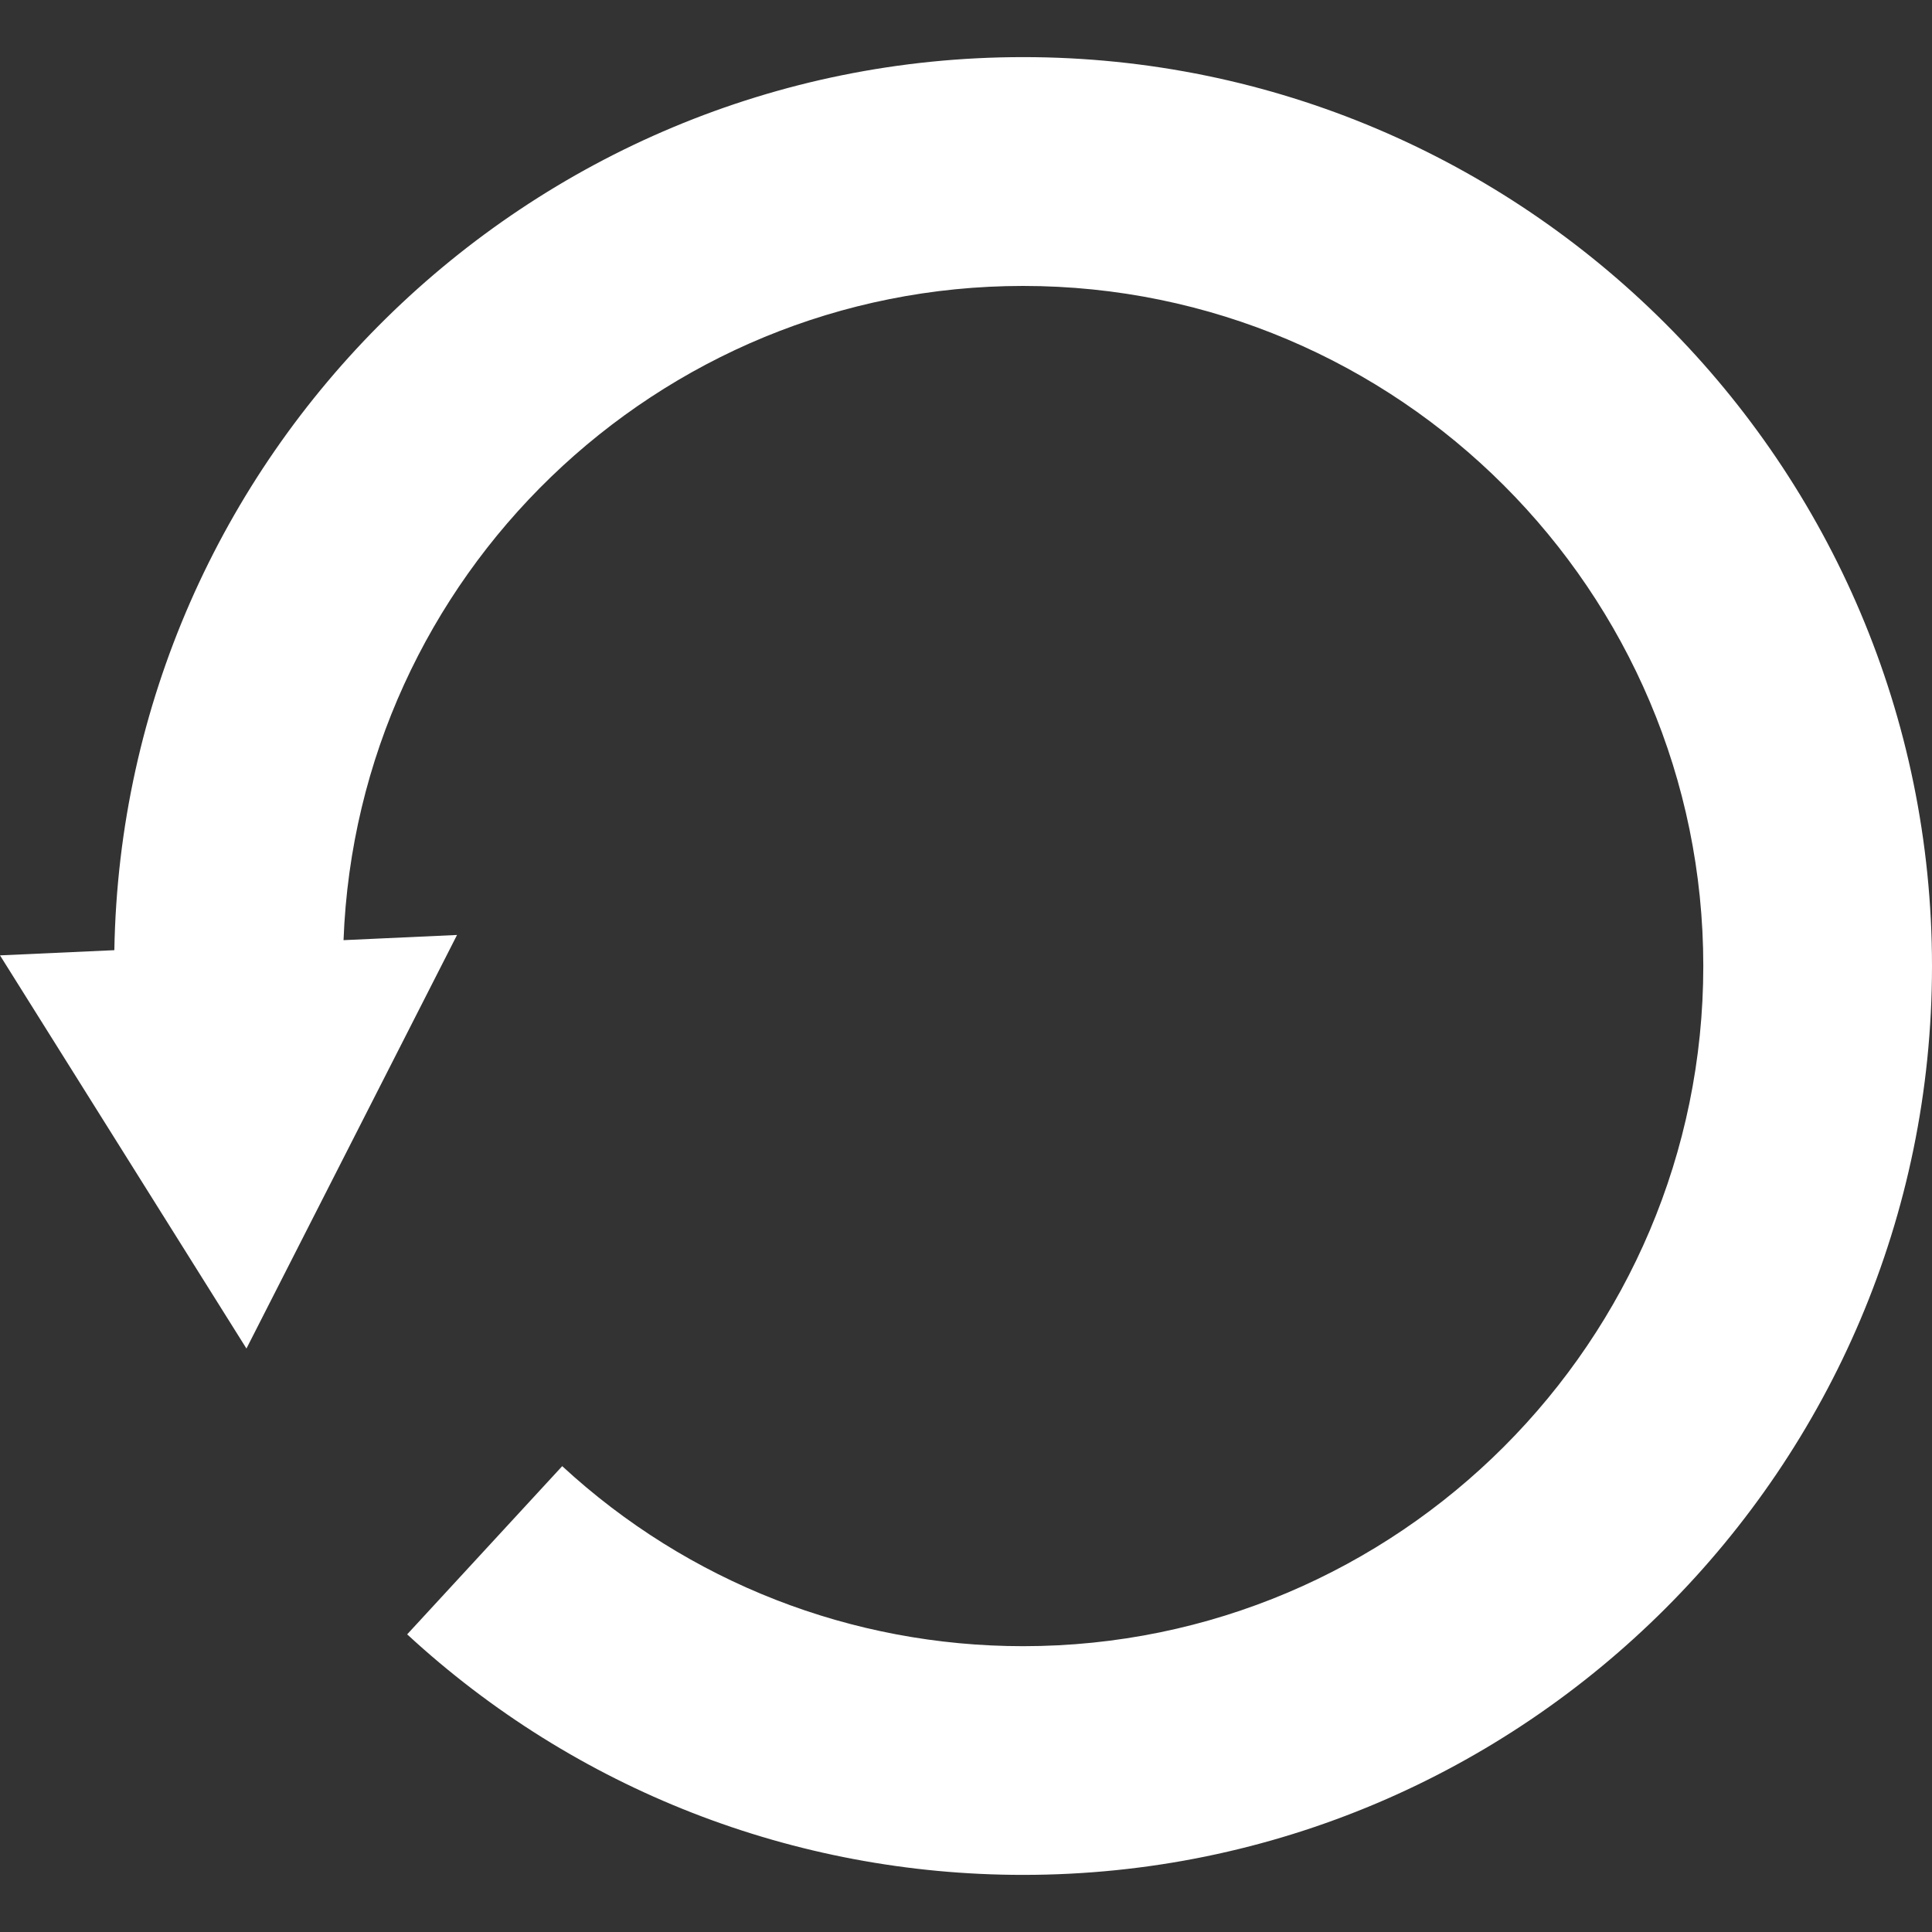 <svg width="16" height="16" viewBox="0 0 16 16" fill="none" xmlns="http://www.w3.org/2000/svg">
<rect x="0" y="0" width="16" height="16" fill="#333333" stroke="none"/>
<path d="M8.473 0.473C4.366 0.473 1.017 3.779 0.947 7.869L0 7.912L2.041 11.168L3.785 7.743L2.845 7.786C2.958 4.779 5.439 2.368 8.473 2.368C11.579 2.368 14.106 4.895 14.106 8C14.106 11.106 11.579 13.633 8.473 13.633C7.054 13.633 5.698 13.104 4.656 12.142L3.372 13.535C4.764 14.82 6.576 15.527 8.473 15.527C12.623 15.527 16 12.151 16 8.001C16 3.85 12.623 0.473 8.473 0.473Z" fill="white"/>
</svg>
